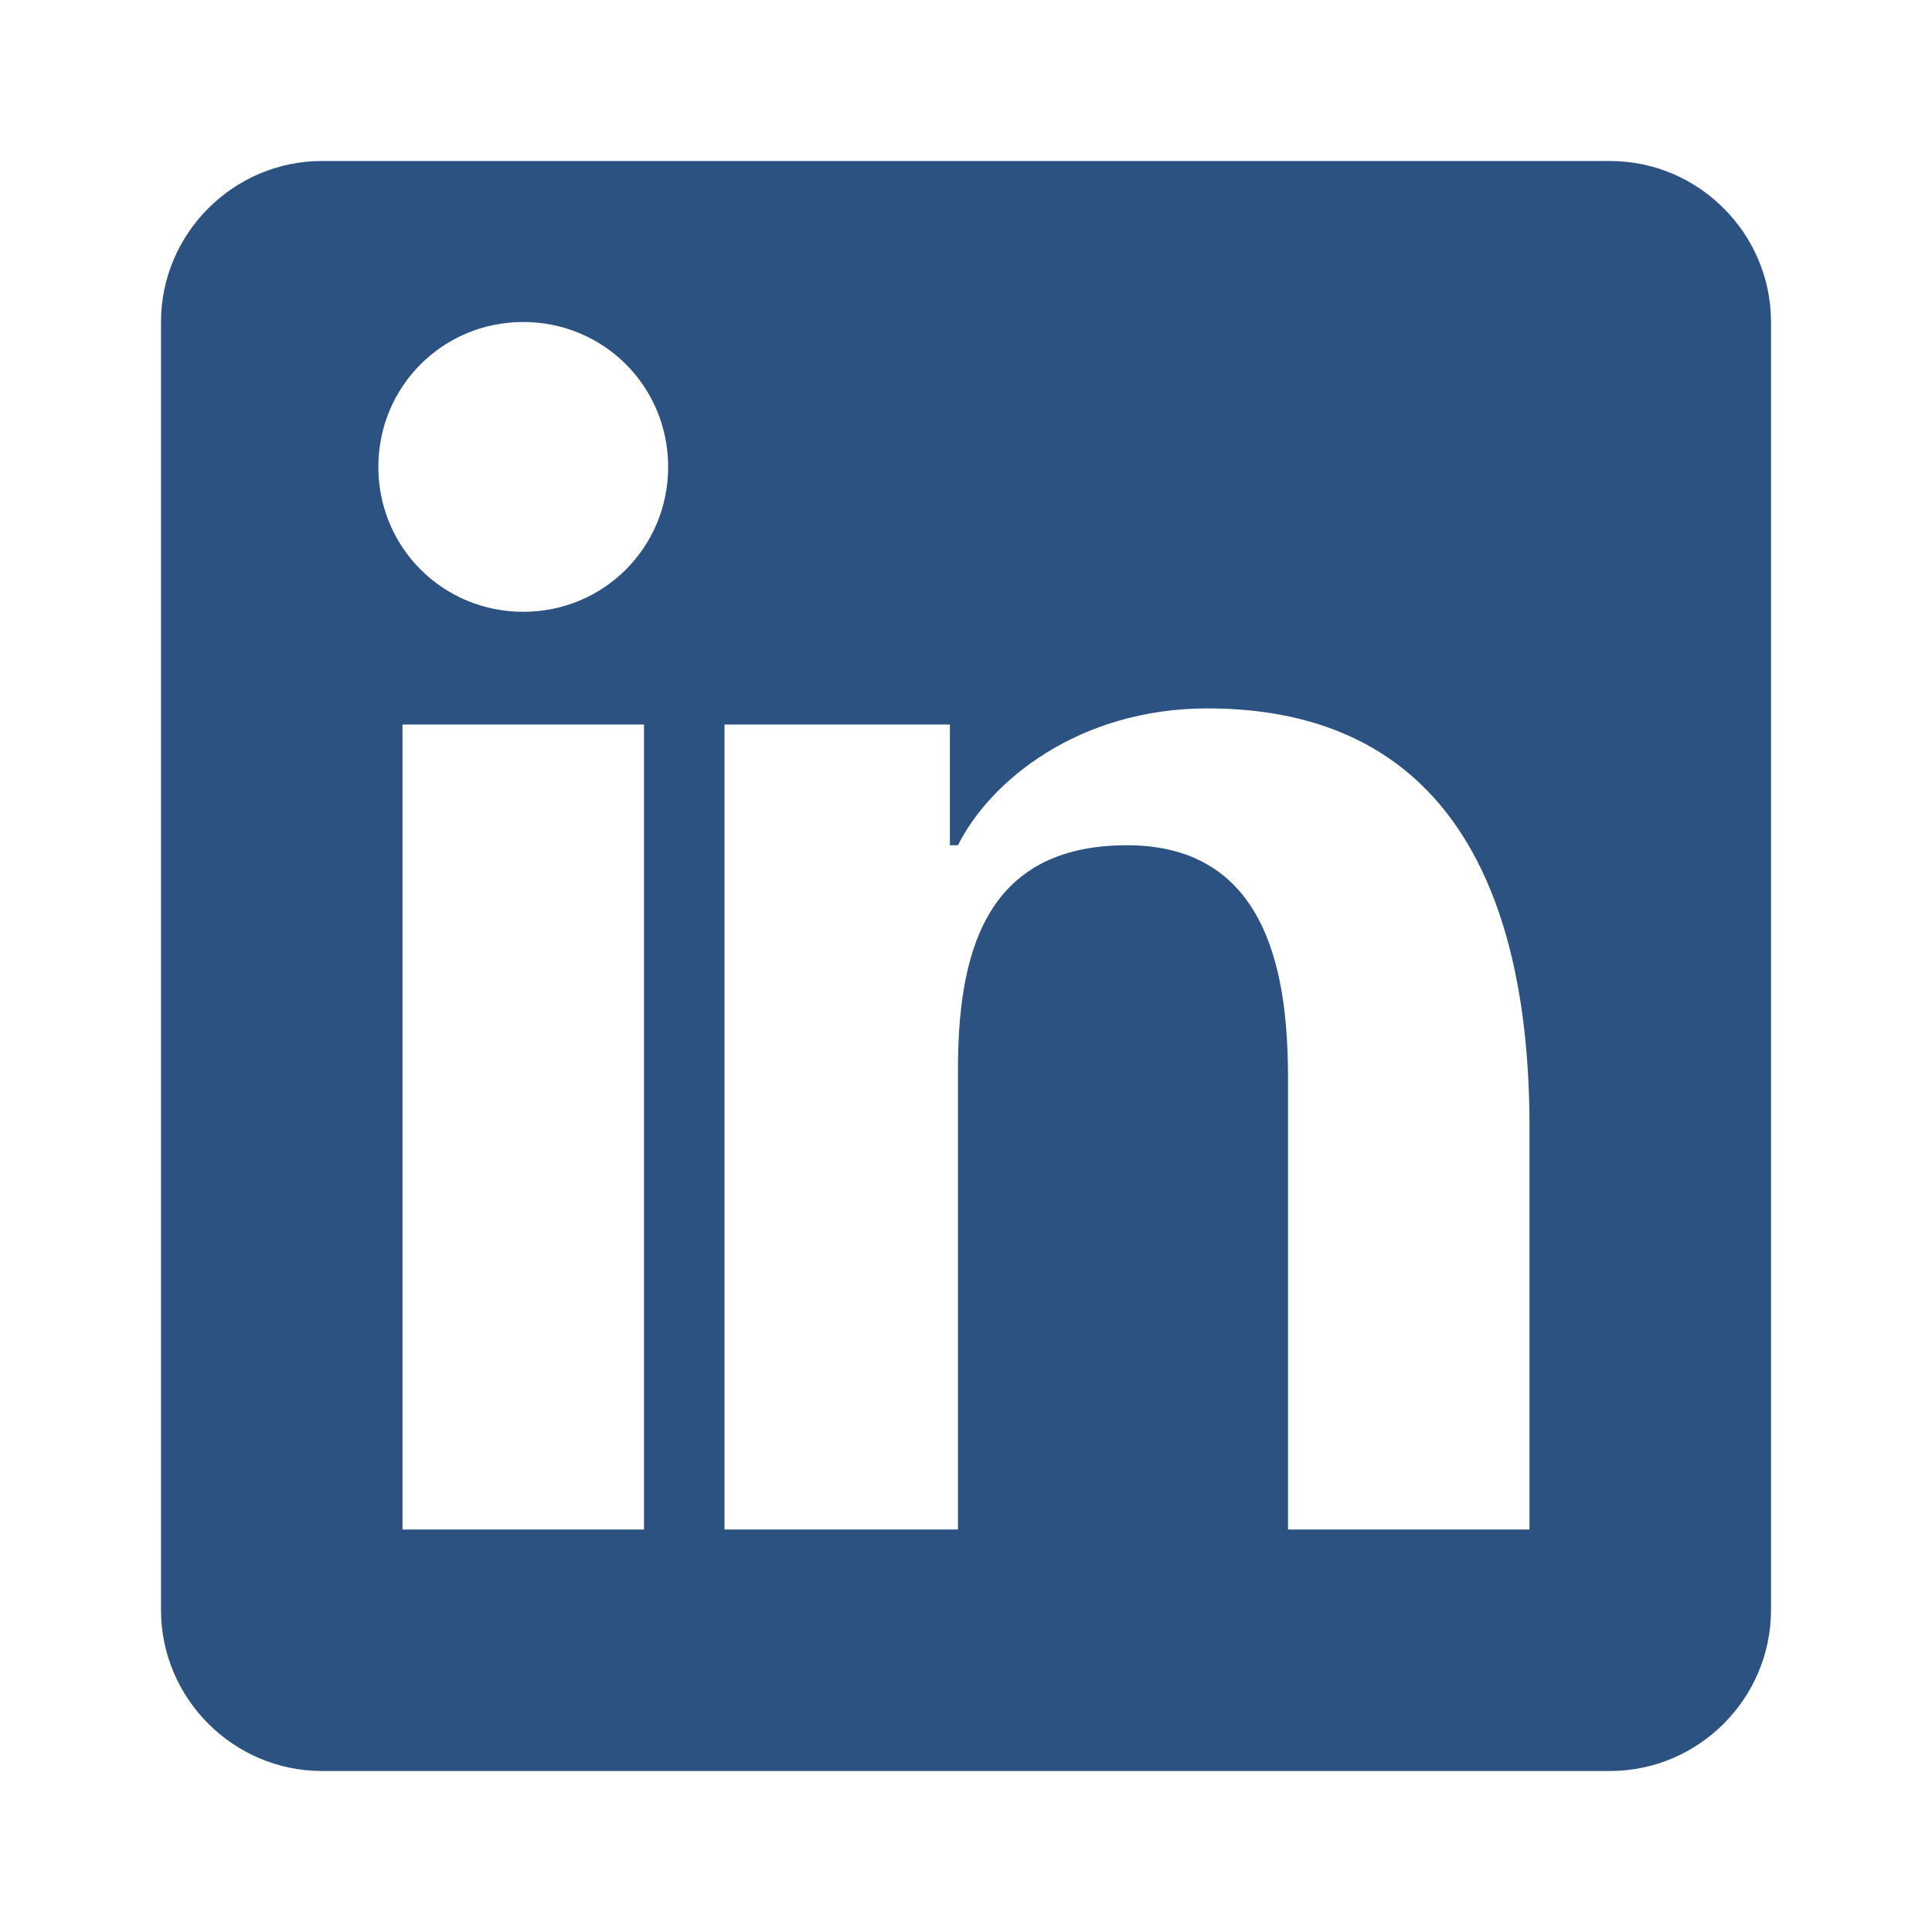 <svg xmlns="http://www.w3.org/2000/svg" viewBox="0 0 24 24" width="24" height="24">
  <path d="M20,2 L4,2 C2.9,2 2,2.9 2,4 L2,20 C2,21.1 2.9,22 4,22 L20,22 C21.1,22 22,21.1 22,20 L22,4 C22,2.9 21.1,2 20,2 Z M8,19 L5,19 L5,9 L8,9 L8,19 Z M6.5,7.6 C5.5,7.6 4.7,6.8 4.7,5.8 C4.7,4.8 5.5,4 6.5,4 C7.5,4 8.3,4.8 8.3,5.8 C8.3,6.8 7.5,7.6 6.5,7.6 Z M19,19 L16,19 L16,13.4 C16,12.2 15.8,10.5 14,10.5 C12.2,10.5 11.9,11.9 11.9,13.3 L11.9,19 L9,19 L9,9 L11.8,9 L11.8,10.5 L11.9,10.5 C12.3,9.7 13.4,8.8 15,8.8 C18,8.8 19,11.1 19,14 L19,19 Z" fill="#2c5282"/>
</svg>
